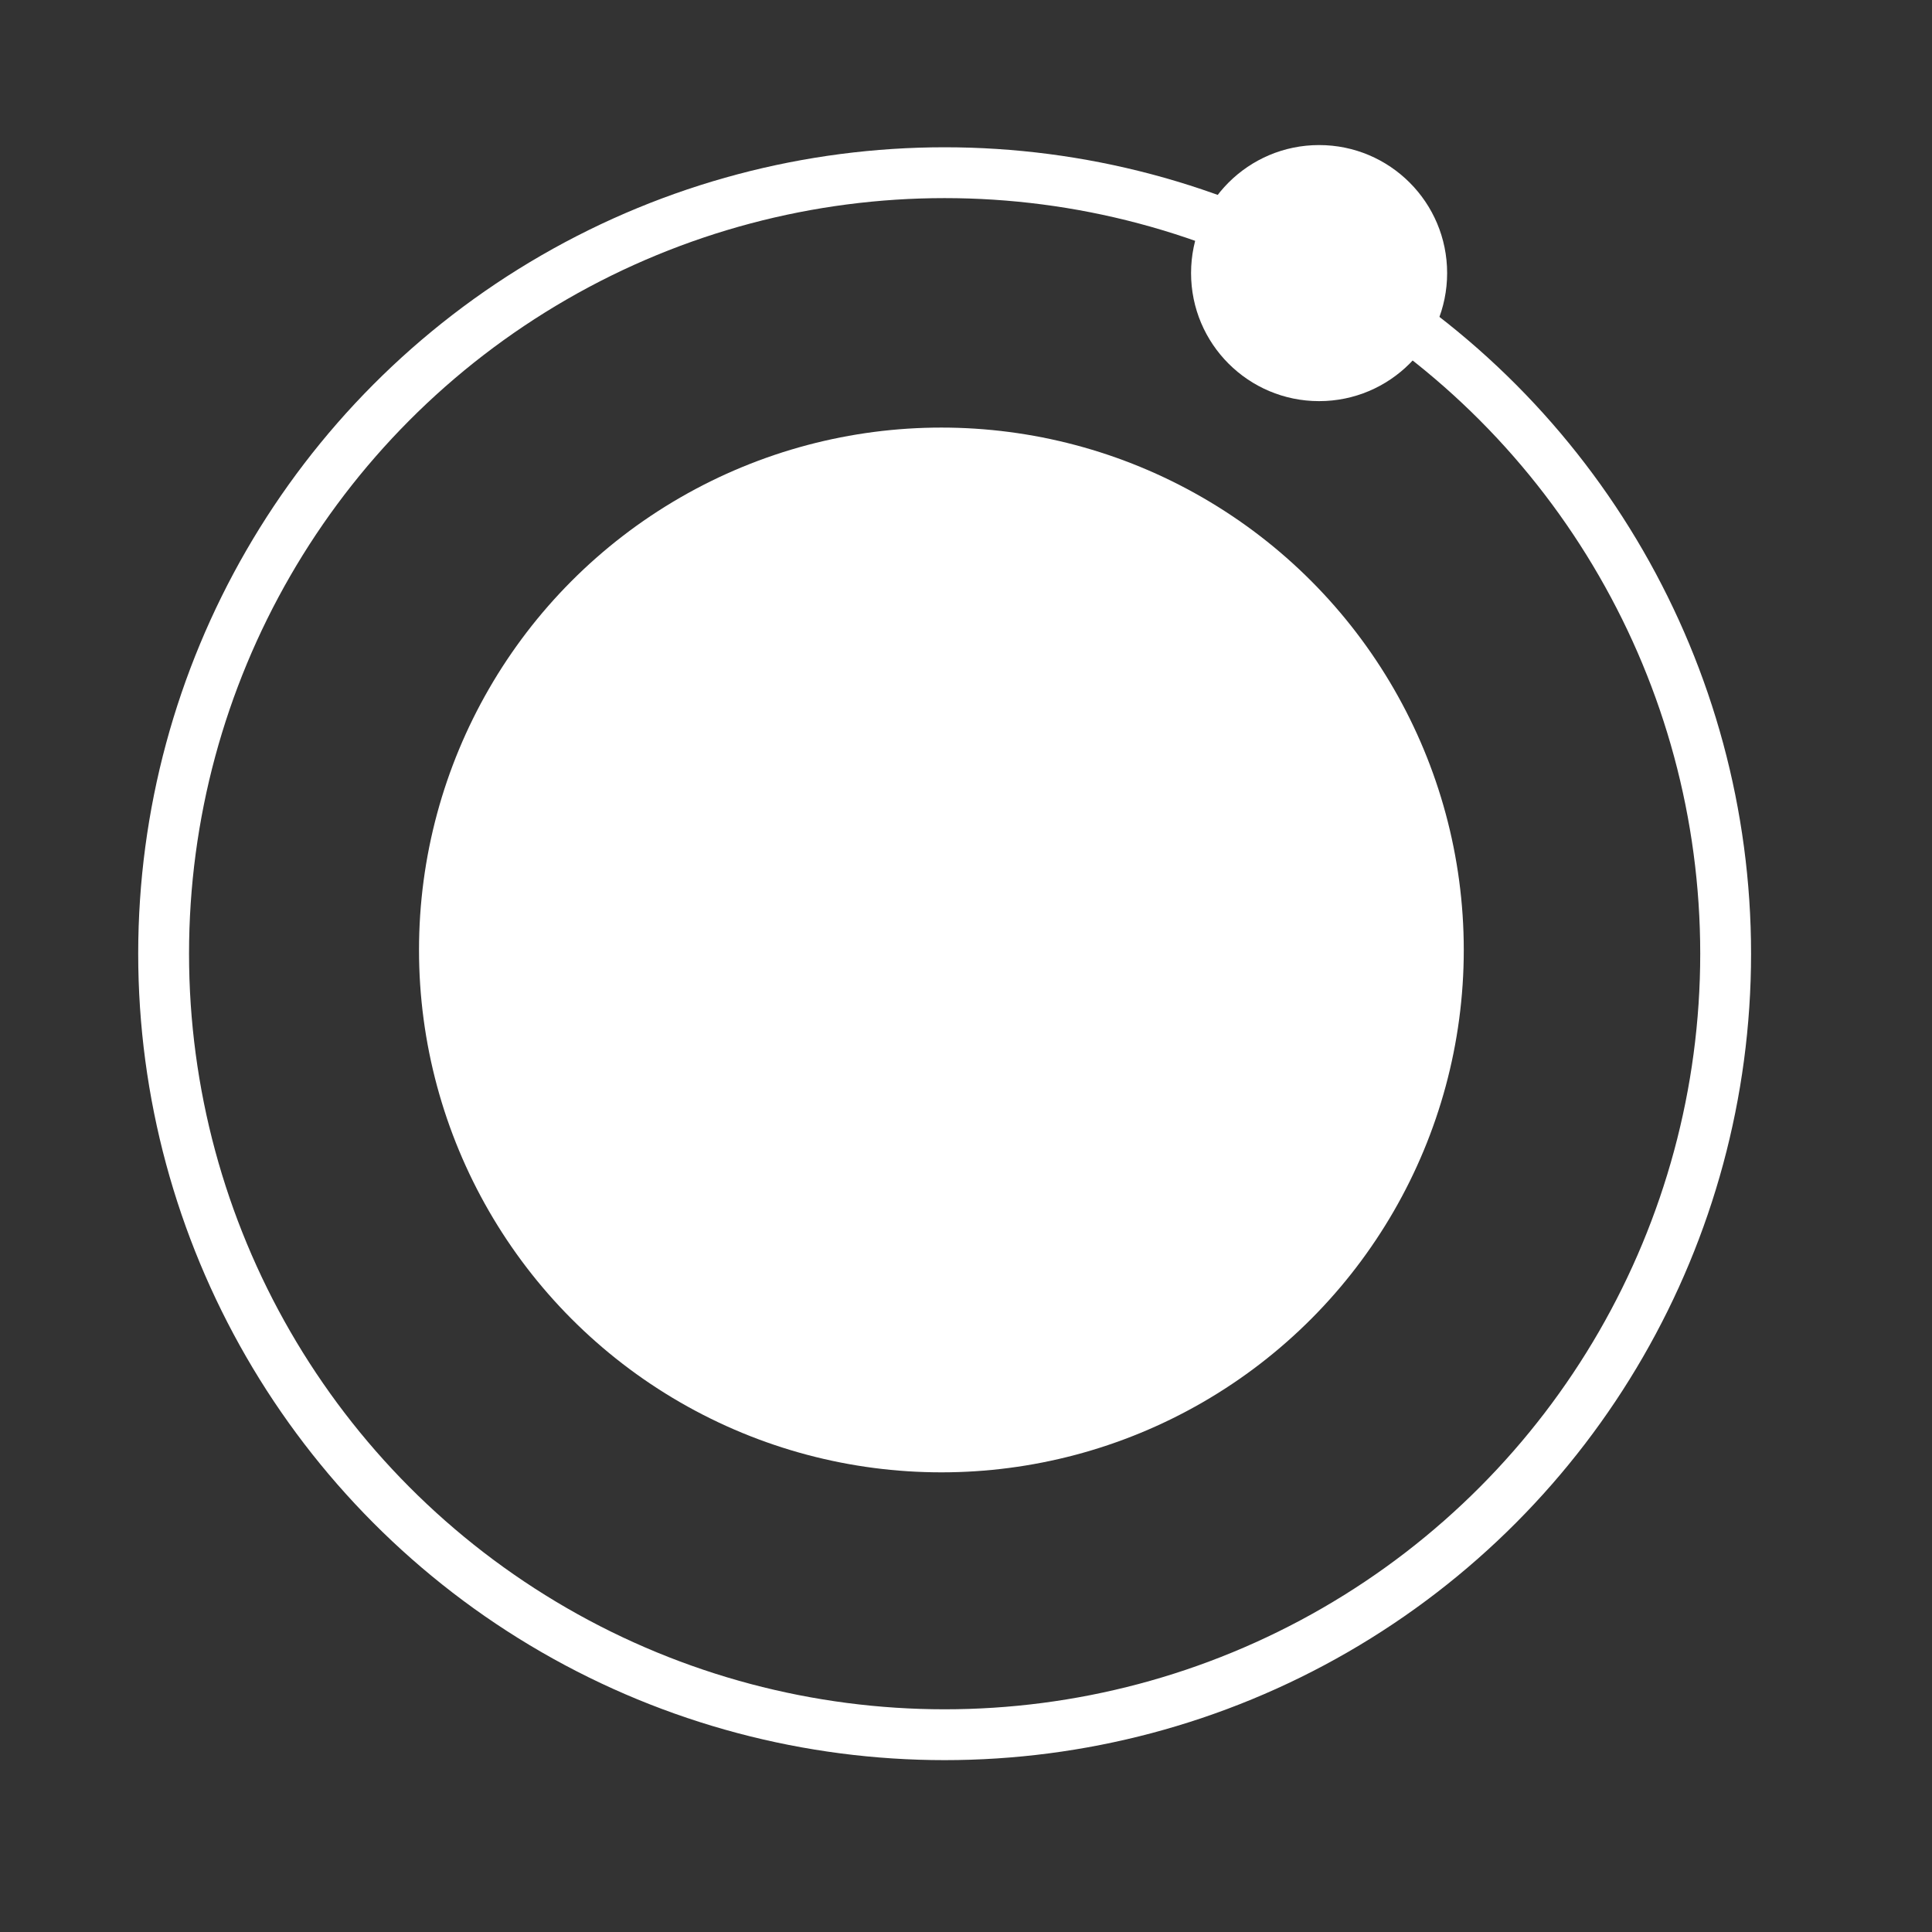 <?xml version="1.0" encoding="UTF-8" standalone="no"?>
<!DOCTYPE svg PUBLIC "-//W3C//DTD SVG 1.1//EN" "http://www.w3.org/Graphics/SVG/1.1/DTD/svg11.dtd">
<svg width="100%" height="100%" viewBox="0 0 32 32" version="1.1" xmlns="http://www.w3.org/2000/svg" xmlns:xlink="http://www.w3.org/1999/xlink" xml:space="preserve" xmlns:serif="http://www.serif.com/" style="fill-rule:evenodd;clip-rule:evenodd;stroke-linecap:round;stroke-linejoin:round;stroke-miterlimit:1.5;">
    <rect x="0" y="0" width="32" height="32" fill="#333333" stroke="none"/>
    <g transform="matrix(0.086,0,0,0.086,-129.435,-156.306)">
        <g>
            <g>
                <g transform="matrix(0.305,0,0,0.305,1291.35,1545.77)">
                    <circle cx="1297.18" cy="1493.18" r="493.176" style="fill:none;stroke:white;stroke-width:32.1px;"/>
                </g>
                <g transform="matrix(0.204,0,0,0.204,1421.74,1695.86)">
                    <circle cx="1297.18" cy="1493.18" r="493.176" style="fill:white;"/>
                </g>
                <g transform="matrix(0.05,0,0,0.05,1694.25,1795.45)">
                    <circle cx="1297.18" cy="1493.18" r="493.176" style="fill:white;"/>
                </g>
            </g>
        </g>
    </g>
</svg>
